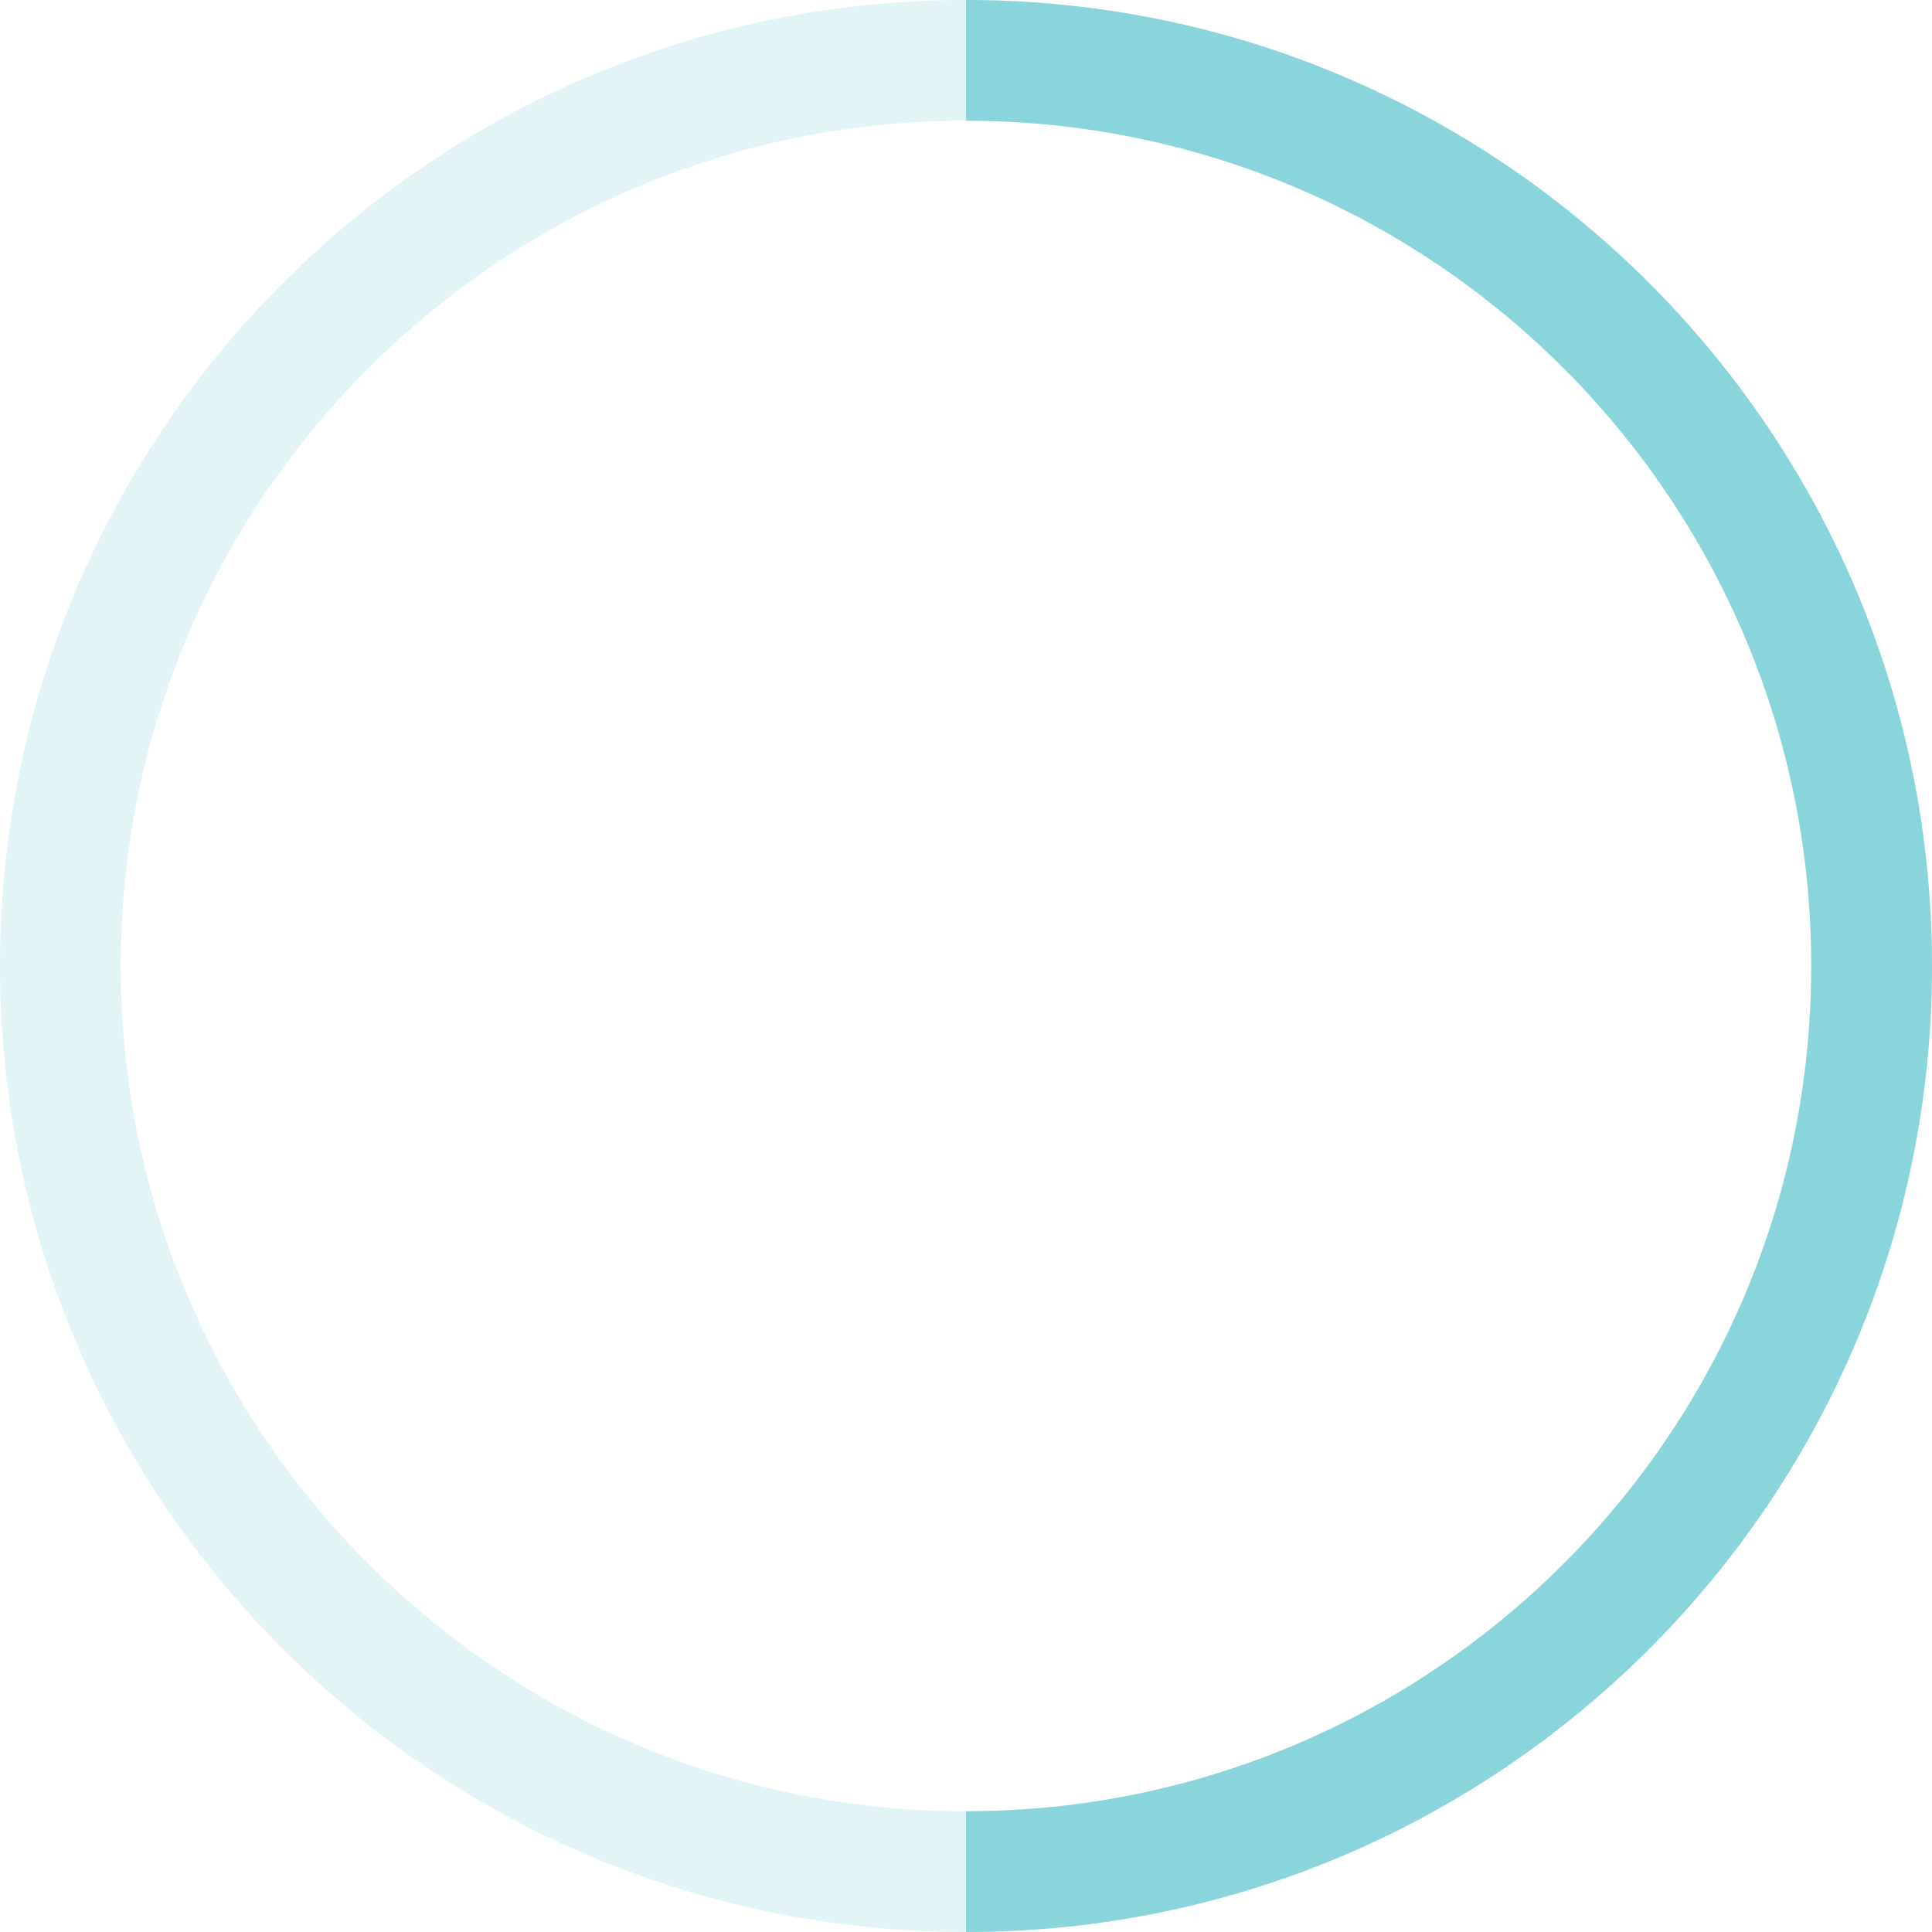 <svg width="60" height="60" viewBox="0 0 60 60" fill="none" xmlns="http://www.w3.org/2000/svg">
<path opacity="0.2" fill-rule="evenodd" clip-rule="evenodd" d="M30 3.75C15.502 3.75 3.75 15.502 3.75 30C3.75 44.498 15.502 56.25 30 56.25C44.498 56.25 56.25 44.498 56.25 30C56.25 15.502 44.498 3.75 30 3.75ZM0 30C0 13.431 13.431 0 30 0C46.569 0 60 13.431 60 30C60 46.569 46.569 60 30 60C13.431 60 0 46.569 0 30Z" fill="#75CCD6"/>
<path opacity="0.8" fill-rule="evenodd" clip-rule="evenodd" d="M56.25 30C56.25 15.502 44.498 3.75 30 3.75V0C46.569 0 60 13.431 60 30C60 46.569 46.569 60 30 60V56.25C44.498 56.25 56.25 44.498 56.25 30Z" fill="#75CCD6"/>
</svg>
